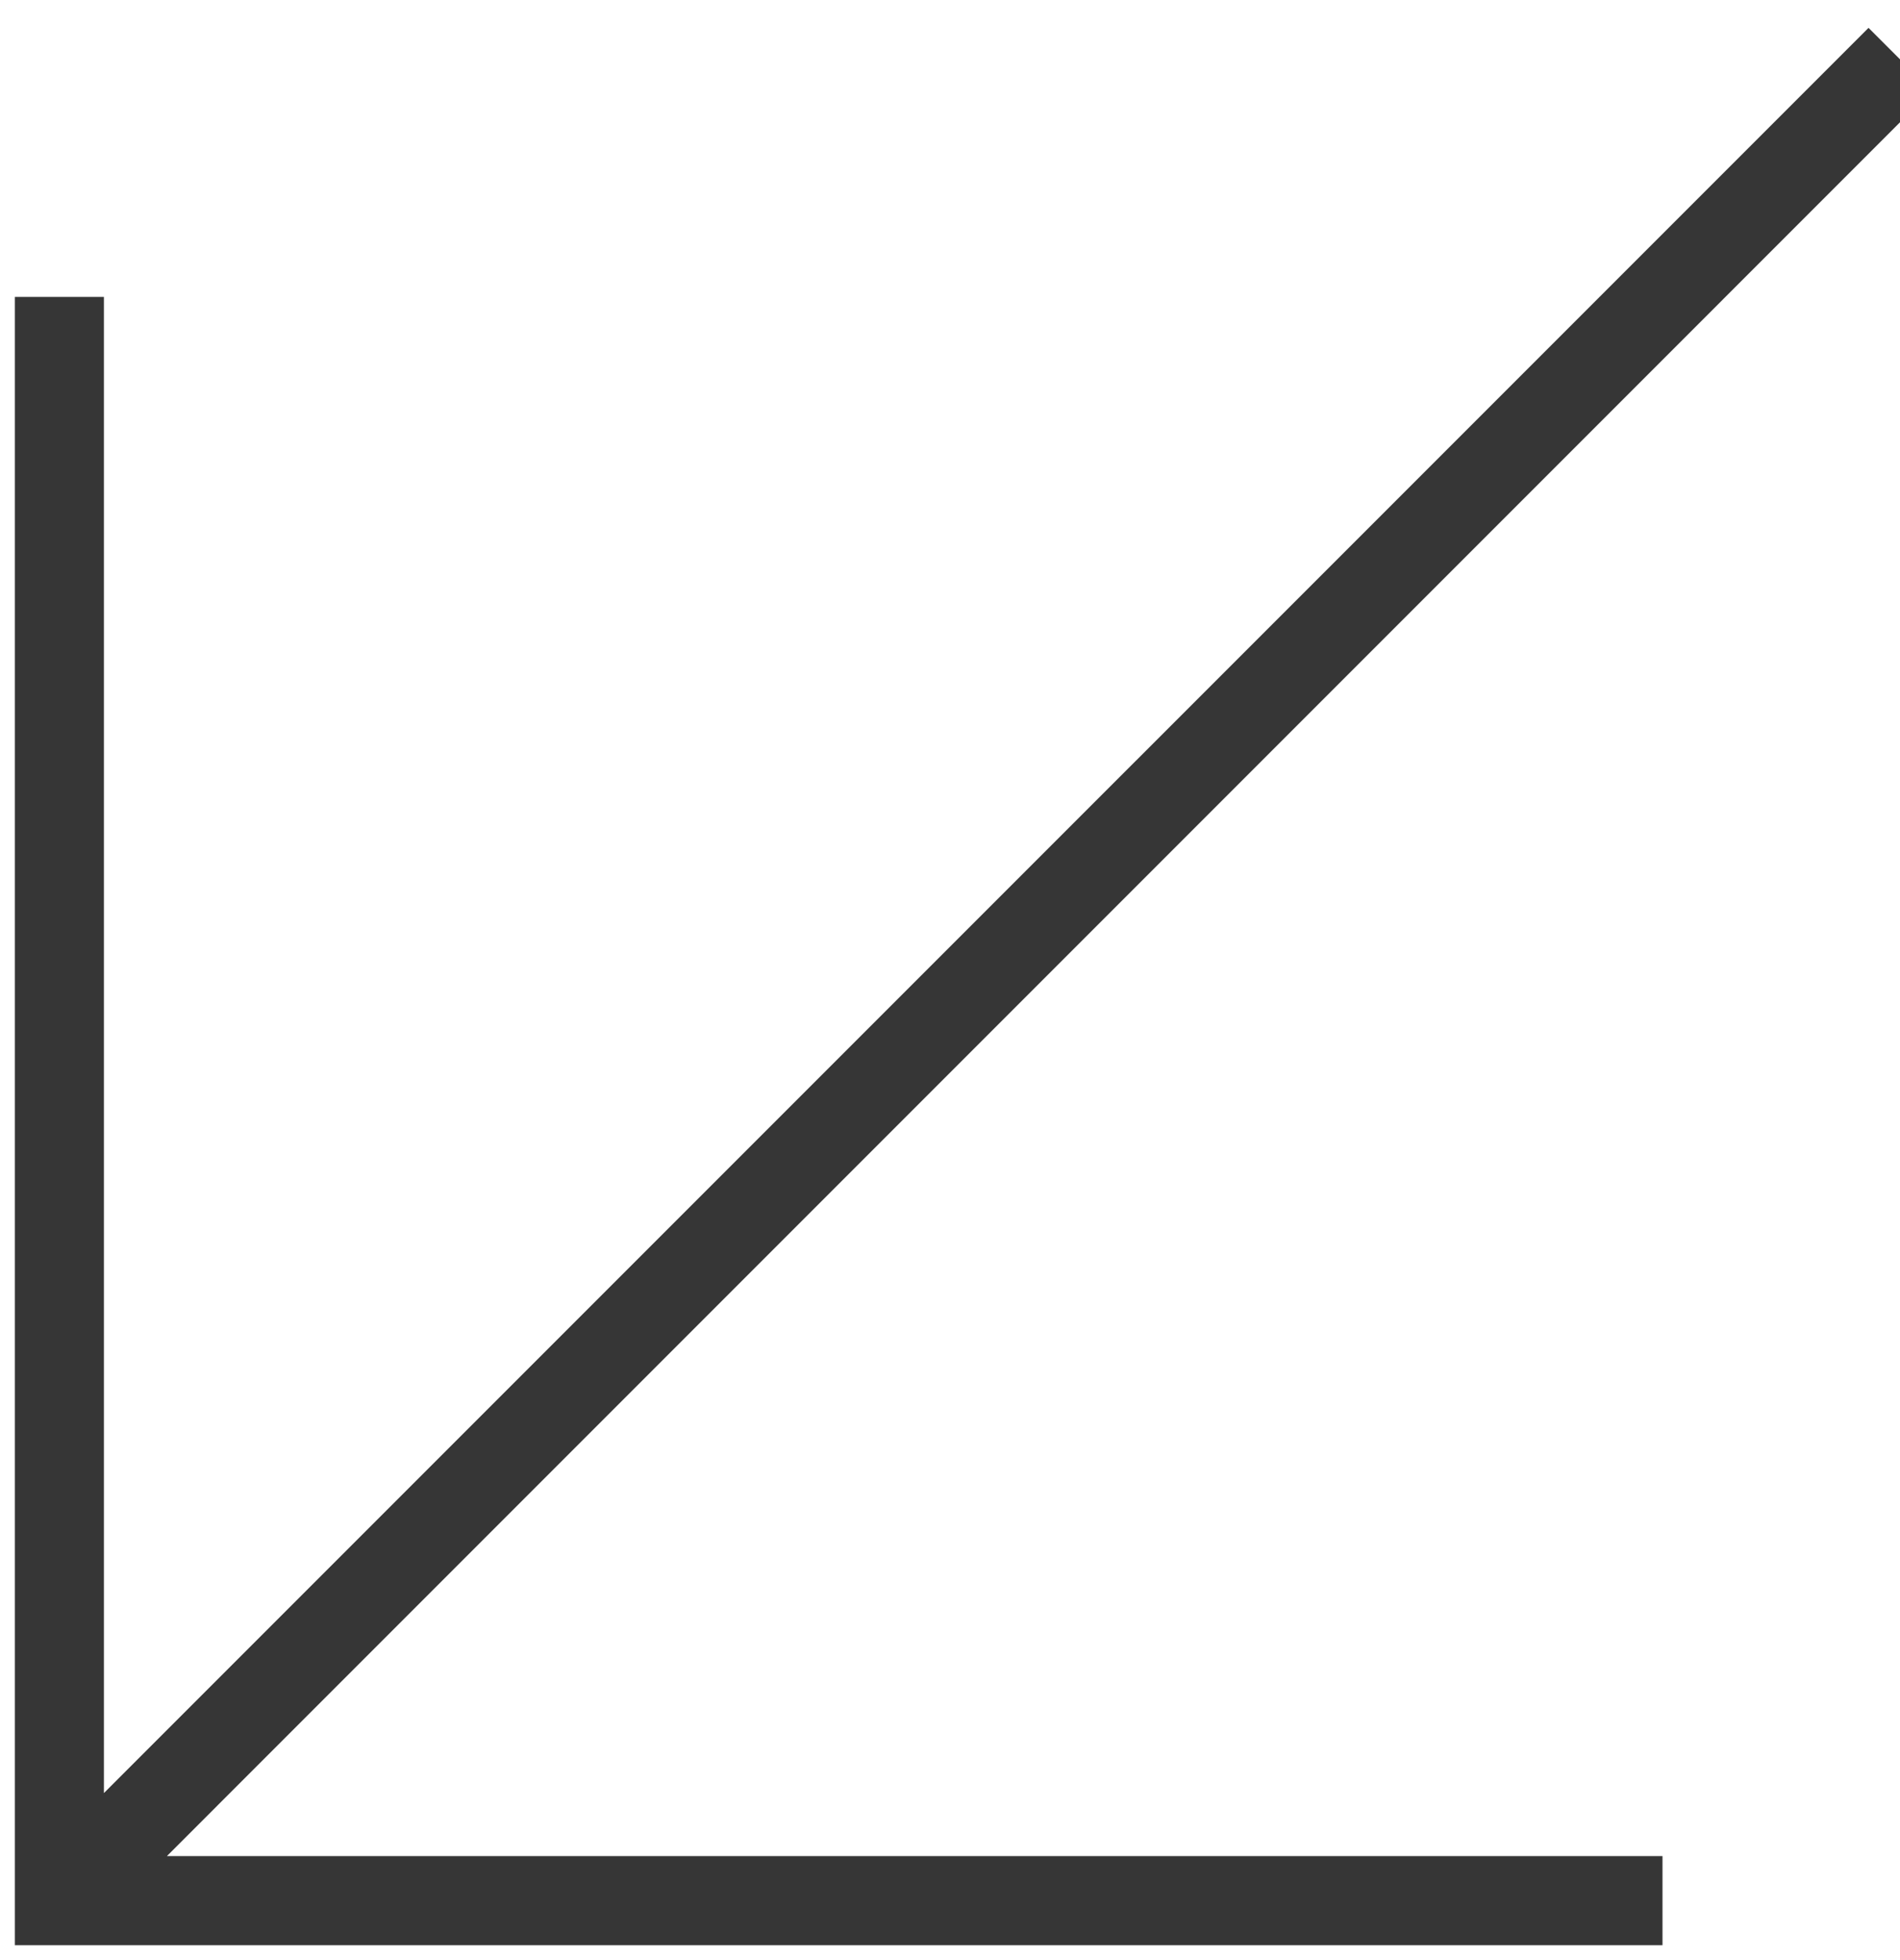 <?xml version="1.0" encoding="UTF-8"?> <svg xmlns="http://www.w3.org/2000/svg" width="32" height="33" viewBox="0 0 32 33" fill="none"> <path fill-rule="evenodd" clip-rule="evenodd" d="M2.811 31.249L32.53 1.529L31.47 0.469L1.75 30.188V4.999H0.25V31.999V32.749H1H28V31.249H2.811Z" fill="#363636"></path> </svg> 